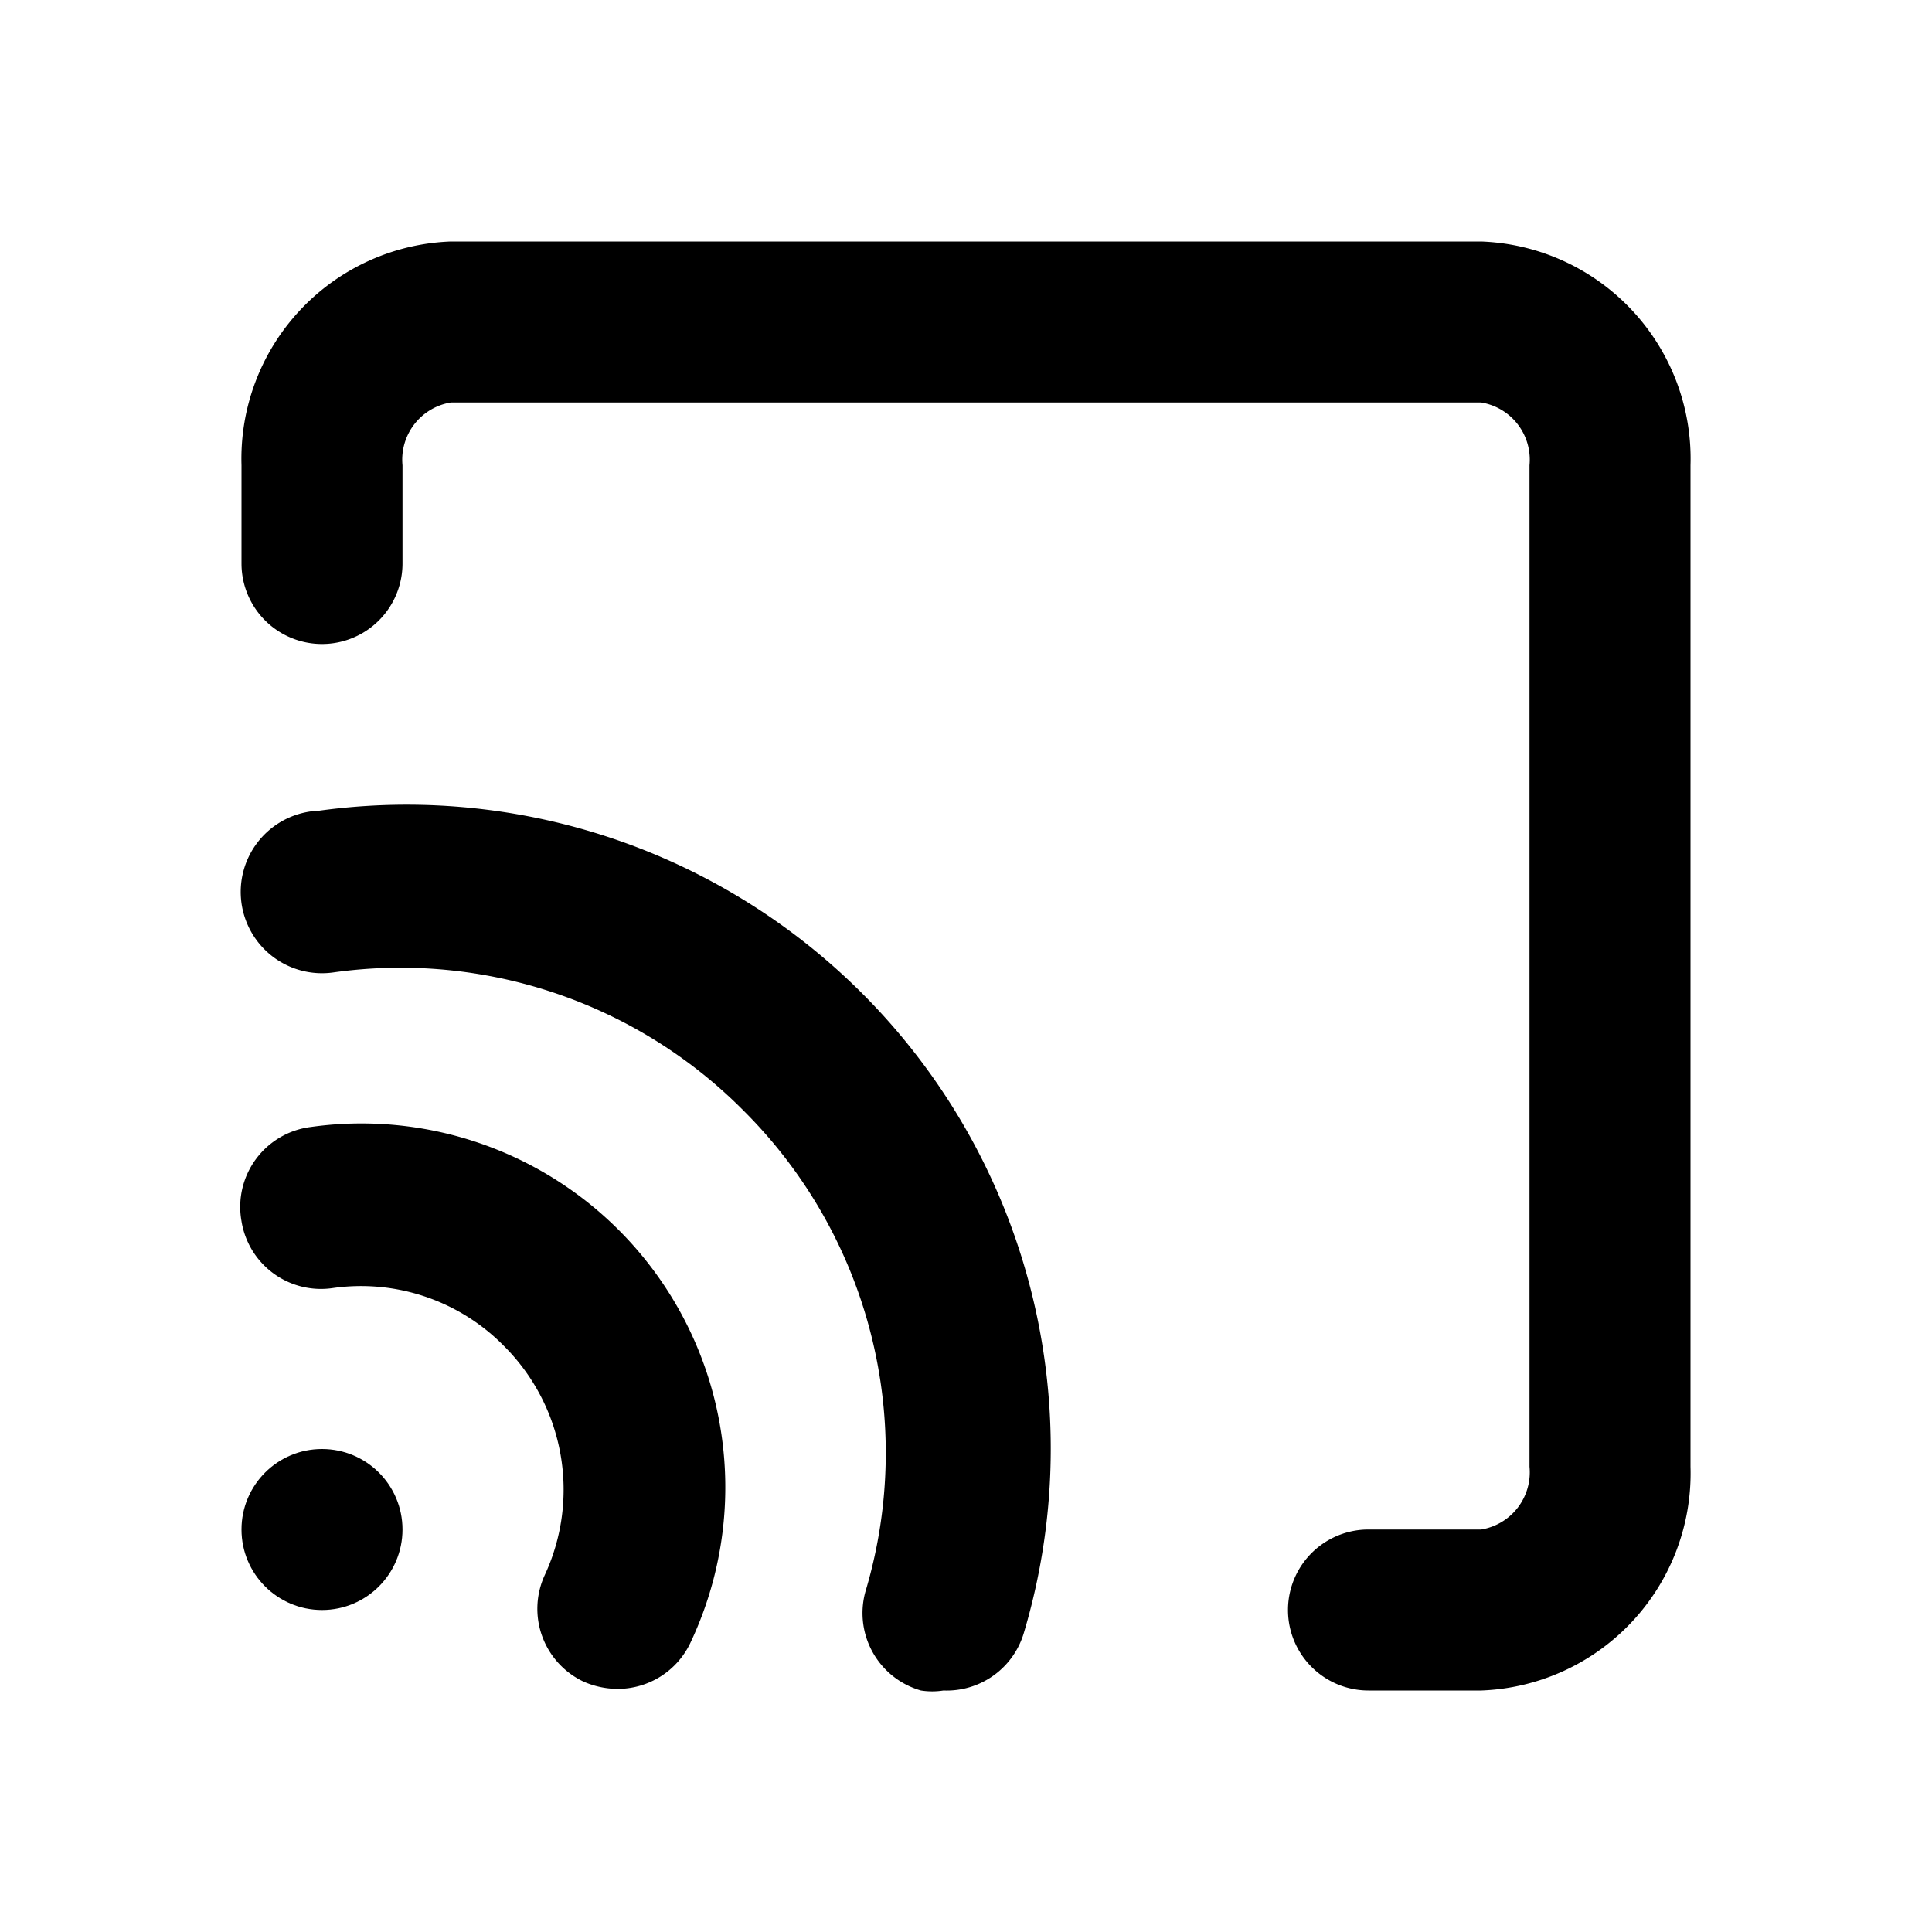 <?xml version="1.0" encoding="utf-8"?><!-- Скачано с сайта svg4.ru / Downloaded from svg4.ru -->
<svg fill="#000000" width="800px" height="800px" viewBox="0 0 24 24" xmlns="http://www.w3.org/2000/svg">
<g data-name="Layer 2">
<g data-name="cast">
<polyline points="24 24 0 24 0 0" opacity="0"/>
<path d="M18.4 3H5.6A2.7 2.7 0 0 0 3 5.78V7a1 1 0 0 0 2 0V5.78A.72.72 0 0 1 5.6 5h12.8a.72.72 0 0 1 .6.78v12.44a.72.72 0 0 1-.6.78H17a1 1 0 0 0 0 2h1.4a2.7 2.7 0 0 0 2.6-2.78V5.78A2.7 2.7 0 0 0 18.4 3z"/>
<path d="M3.86 14A1 1 0 0 0 3 15.17a1 1 0 0 0 1.14.83 2.49 2.49 0 0 1 2.12.72 2.52 2.52 0 0 1 .51 2.84 1 1 0 0 0 .48 1.33 1.06 1.06 0 0 0 .42.09 1 1 0 0 0 .91-.58A4.52 4.52 0 0 0 3.86 14z"/>
<path d="M3.86 10.08a1 1 0 0 0 .28 2 6 6 0 0 1 5.09 1.71 6 6 0 0 1 1.53 5.95 1 1 0 0 0 .68 1.26.9.9 0 0 0 .28 0 1 1 0 0 0 1-.72 8 8 0 0 0-8.82-10.2z"/>
<circle cx="4" cy="19" r="1"/>
</g>
</g>
</svg>